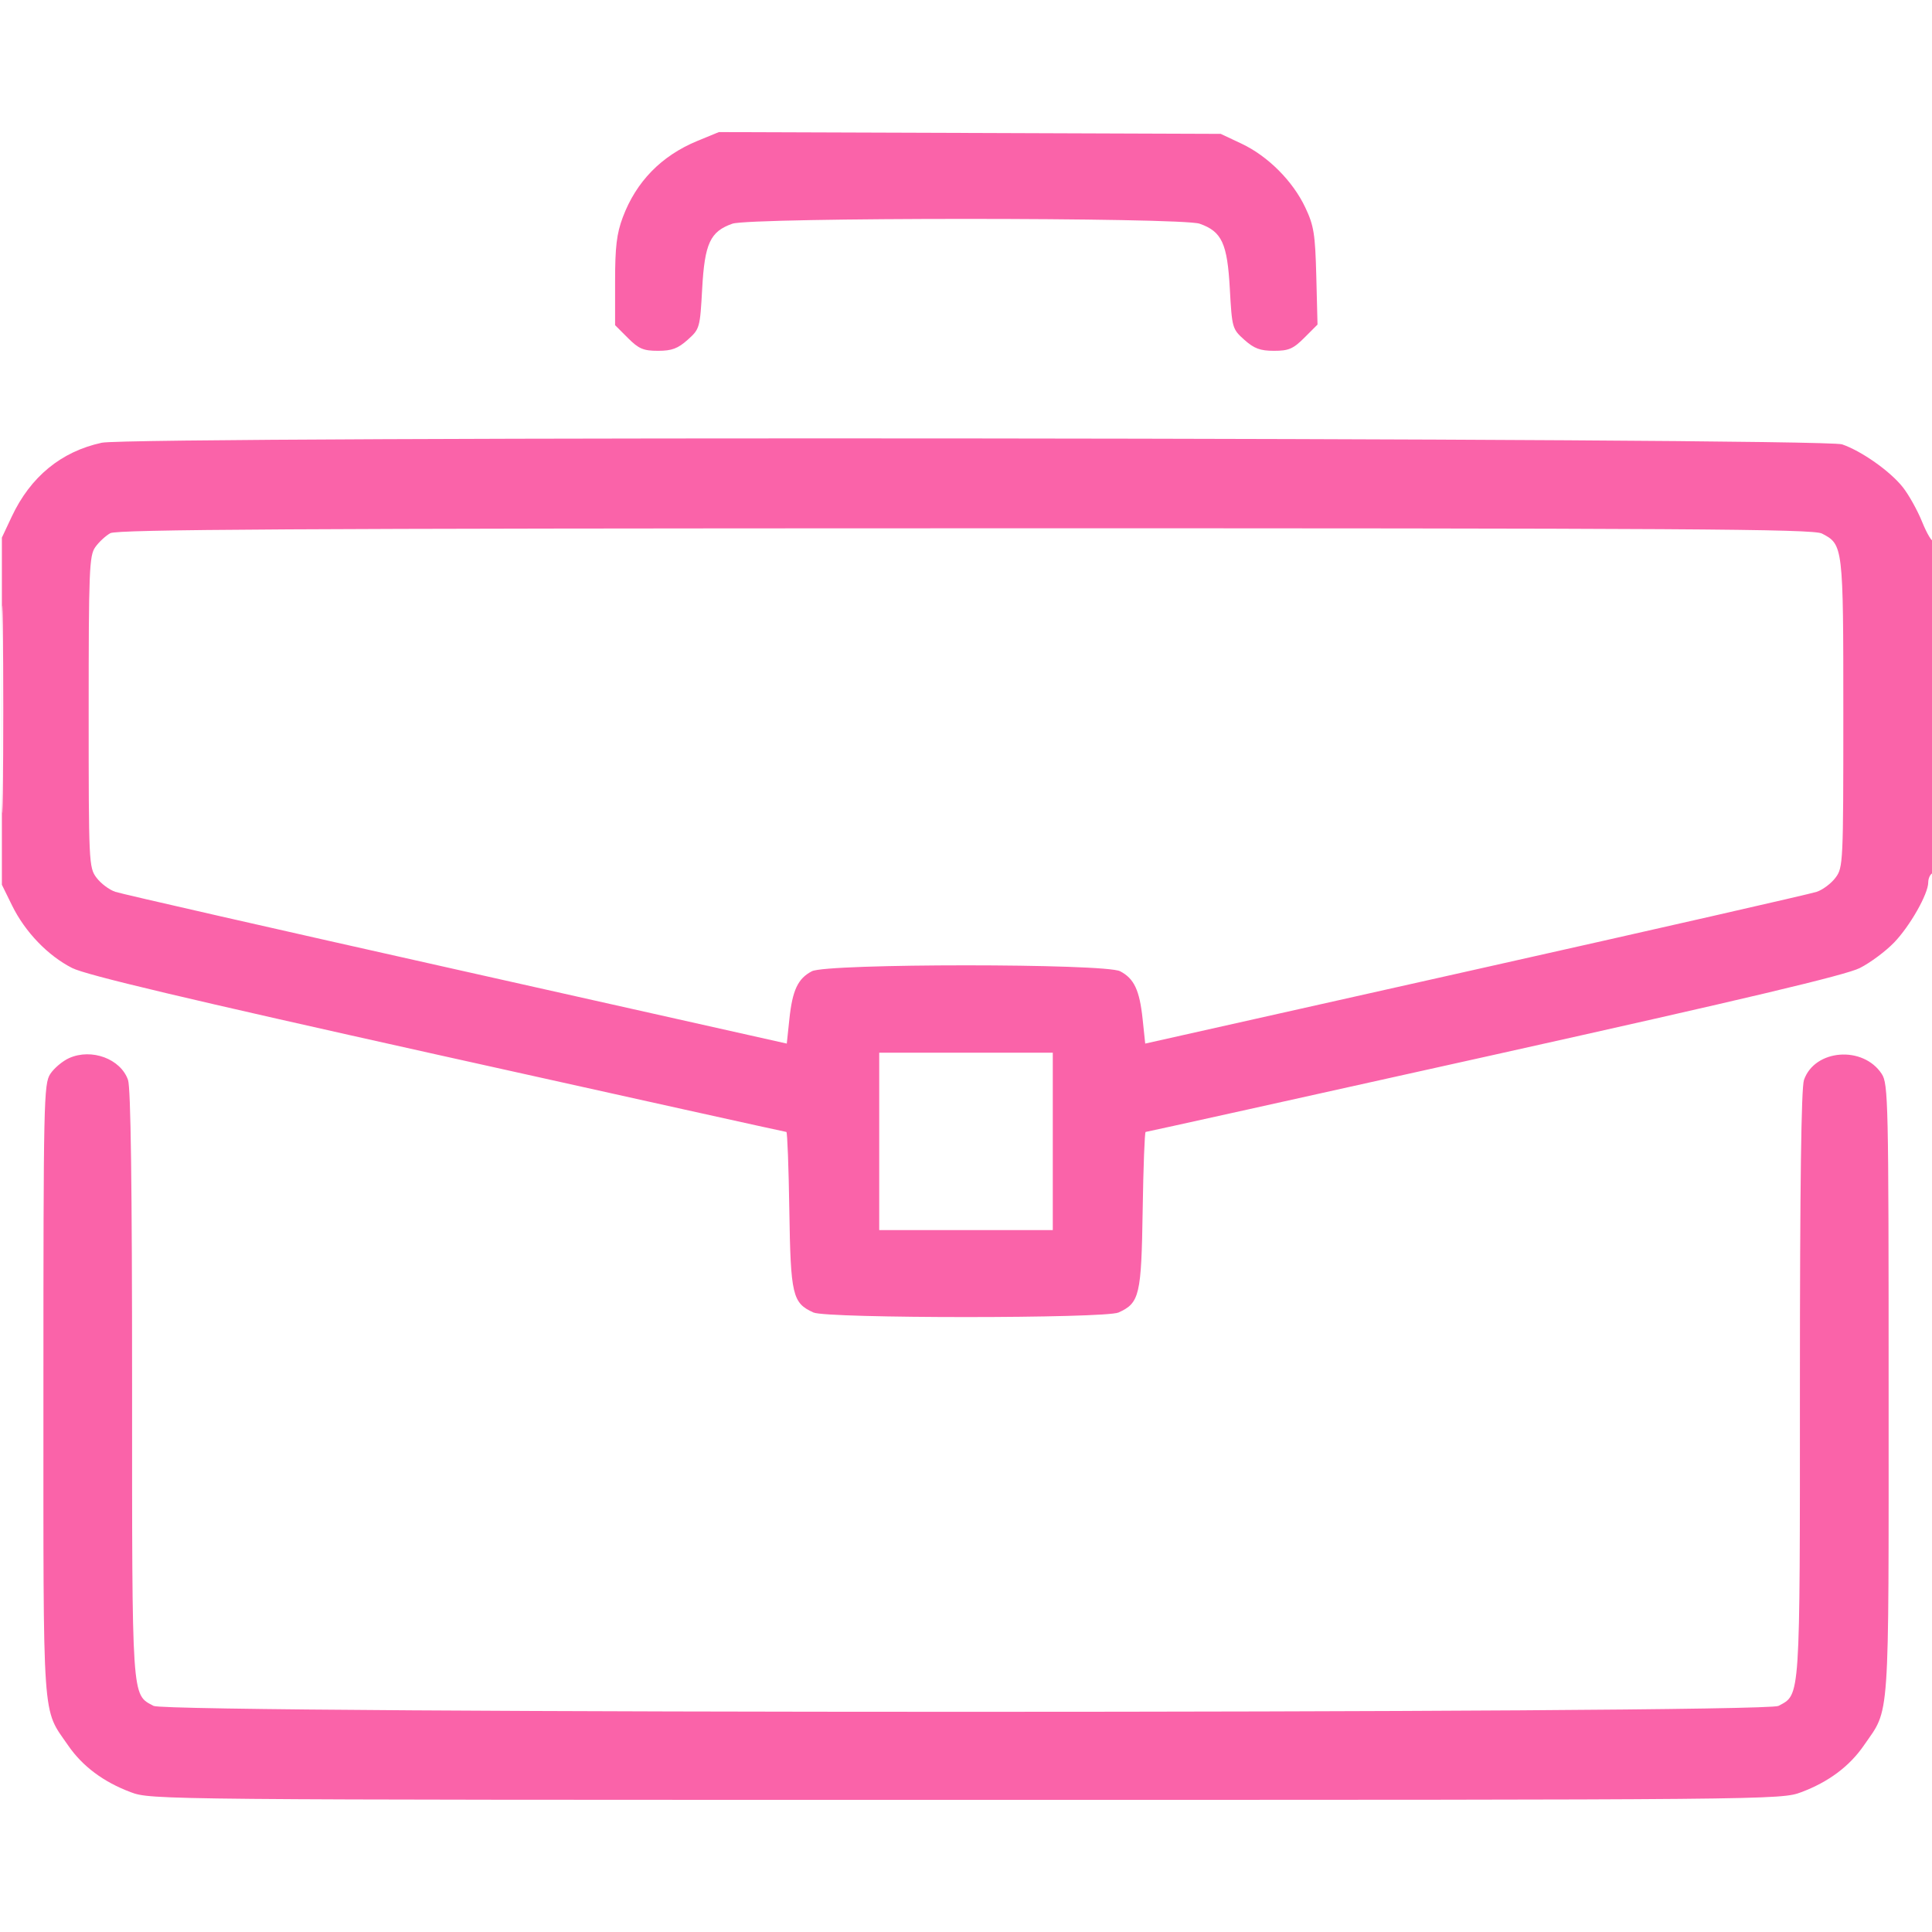 <?xml version="1.0" encoding="UTF-8"?> <svg xmlns="http://www.w3.org/2000/svg" width="38" height="38" viewBox="0 0 38 38" fill="none"><g clip-path="url(#clip0_296_1032)"><path fill-rule="evenodd" clip-rule="evenodd" d="M13.716 2.772C13.007 3.065 12.512 3.573 12.249 4.275C12.129 4.596 12.098 4.856 12.098 5.538V6.396L12.35 6.648C12.564 6.862 12.655 6.9 12.943 6.9C13.214 6.9 13.332 6.856 13.525 6.684C13.763 6.471 13.768 6.453 13.811 5.679C13.86 4.787 13.969 4.553 14.405 4.4C14.766 4.274 23.234 4.274 23.595 4.4C24.032 4.553 24.14 4.787 24.189 5.679C24.232 6.453 24.237 6.471 24.475 6.684C24.668 6.856 24.786 6.9 25.058 6.9C25.347 6.9 25.436 6.862 25.656 6.642L25.914 6.384L25.89 5.436C25.868 4.6 25.843 4.44 25.673 4.08C25.427 3.56 24.939 3.071 24.418 2.825L24.01 2.633L19.074 2.615L14.139 2.598L13.716 2.772ZM2.002 8.708C1.203 8.881 0.599 9.377 0.23 10.163L0.037 10.574V13.988V17.402L0.238 17.811C0.493 18.331 0.943 18.798 1.42 19.04C1.692 19.178 3.656 19.644 8.614 20.747C12.364 21.581 15.448 22.264 15.467 22.264C15.486 22.264 15.512 22.957 15.525 23.804C15.551 25.478 15.586 25.627 15.999 25.815C16.263 25.935 21.737 25.935 22.001 25.815C22.414 25.627 22.449 25.478 22.475 23.804C22.488 22.957 22.514 22.264 22.533 22.264C22.552 22.264 25.636 21.581 29.386 20.747C34.344 19.644 36.308 19.178 36.58 19.04C36.786 18.936 37.091 18.709 37.257 18.536C37.569 18.211 37.926 17.581 37.926 17.355C37.926 17.284 37.959 17.205 38 17.18C38.048 17.15 38.074 15.963 38.074 13.86C38.074 12.06 38.052 10.609 38.026 10.636C37.999 10.662 37.9 10.496 37.806 10.265C37.713 10.034 37.54 9.726 37.423 9.579C37.171 9.264 36.615 8.872 36.232 8.74C35.843 8.606 2.615 8.575 2.002 8.708ZM2.17 10.487C2.078 10.538 1.944 10.662 1.873 10.763C1.756 10.929 1.744 11.216 1.744 14.002C1.744 16.972 1.748 17.063 1.897 17.262C1.981 17.375 2.148 17.501 2.268 17.541C2.388 17.582 5.409 18.27 8.981 19.07L15.475 20.526L15.526 20.044C15.586 19.474 15.694 19.246 15.969 19.103C16.268 18.948 21.732 18.948 22.031 19.103C22.306 19.246 22.414 19.474 22.474 20.044L22.525 20.526L29.02 19.07C32.591 18.27 35.612 17.582 35.732 17.541C35.852 17.501 36.019 17.375 36.103 17.262C36.252 17.063 36.256 16.972 36.256 14.031C36.256 10.736 36.253 10.71 35.835 10.494C35.662 10.404 33.195 10.389 18.985 10.391C5.779 10.393 2.303 10.413 2.17 10.487ZM0.034 13.951C0.034 15.768 0.044 16.511 0.056 15.603C0.067 14.694 0.067 13.208 0.056 12.3C0.044 11.392 0.034 12.135 0.034 13.951ZM1.36 20.811C1.231 20.869 1.064 21.009 0.989 21.123C0.861 21.319 0.854 21.646 0.854 27.345C0.854 34.005 0.824 33.58 1.339 34.329C1.622 34.741 2.035 35.049 2.571 35.25C2.972 35.4 3.071 35.401 19 35.401C34.929 35.401 35.028 35.4 35.429 35.25C35.965 35.049 36.378 34.741 36.661 34.329C37.176 33.58 37.147 34.005 37.147 27.345C37.147 21.643 37.139 21.319 37.011 21.122C36.644 20.562 35.693 20.635 35.482 21.241C35.428 21.396 35.402 23.31 35.402 27.218C35.402 33.495 35.414 33.32 34.98 33.553C34.69 33.708 3.31 33.708 3.021 33.553C2.586 33.32 2.598 33.495 2.598 27.218C2.598 23.31 2.572 21.396 2.518 21.241C2.373 20.826 1.802 20.614 1.36 20.811ZM17.293 22.449V24.194H19H20.707V22.449V20.705H19H17.293V22.449Z" fill="#FA63A9"></path></g><defs><clipPath id="clip0_296_1032"><rect width="38" height="38" fill="white"></rect></clipPath></defs></svg> 